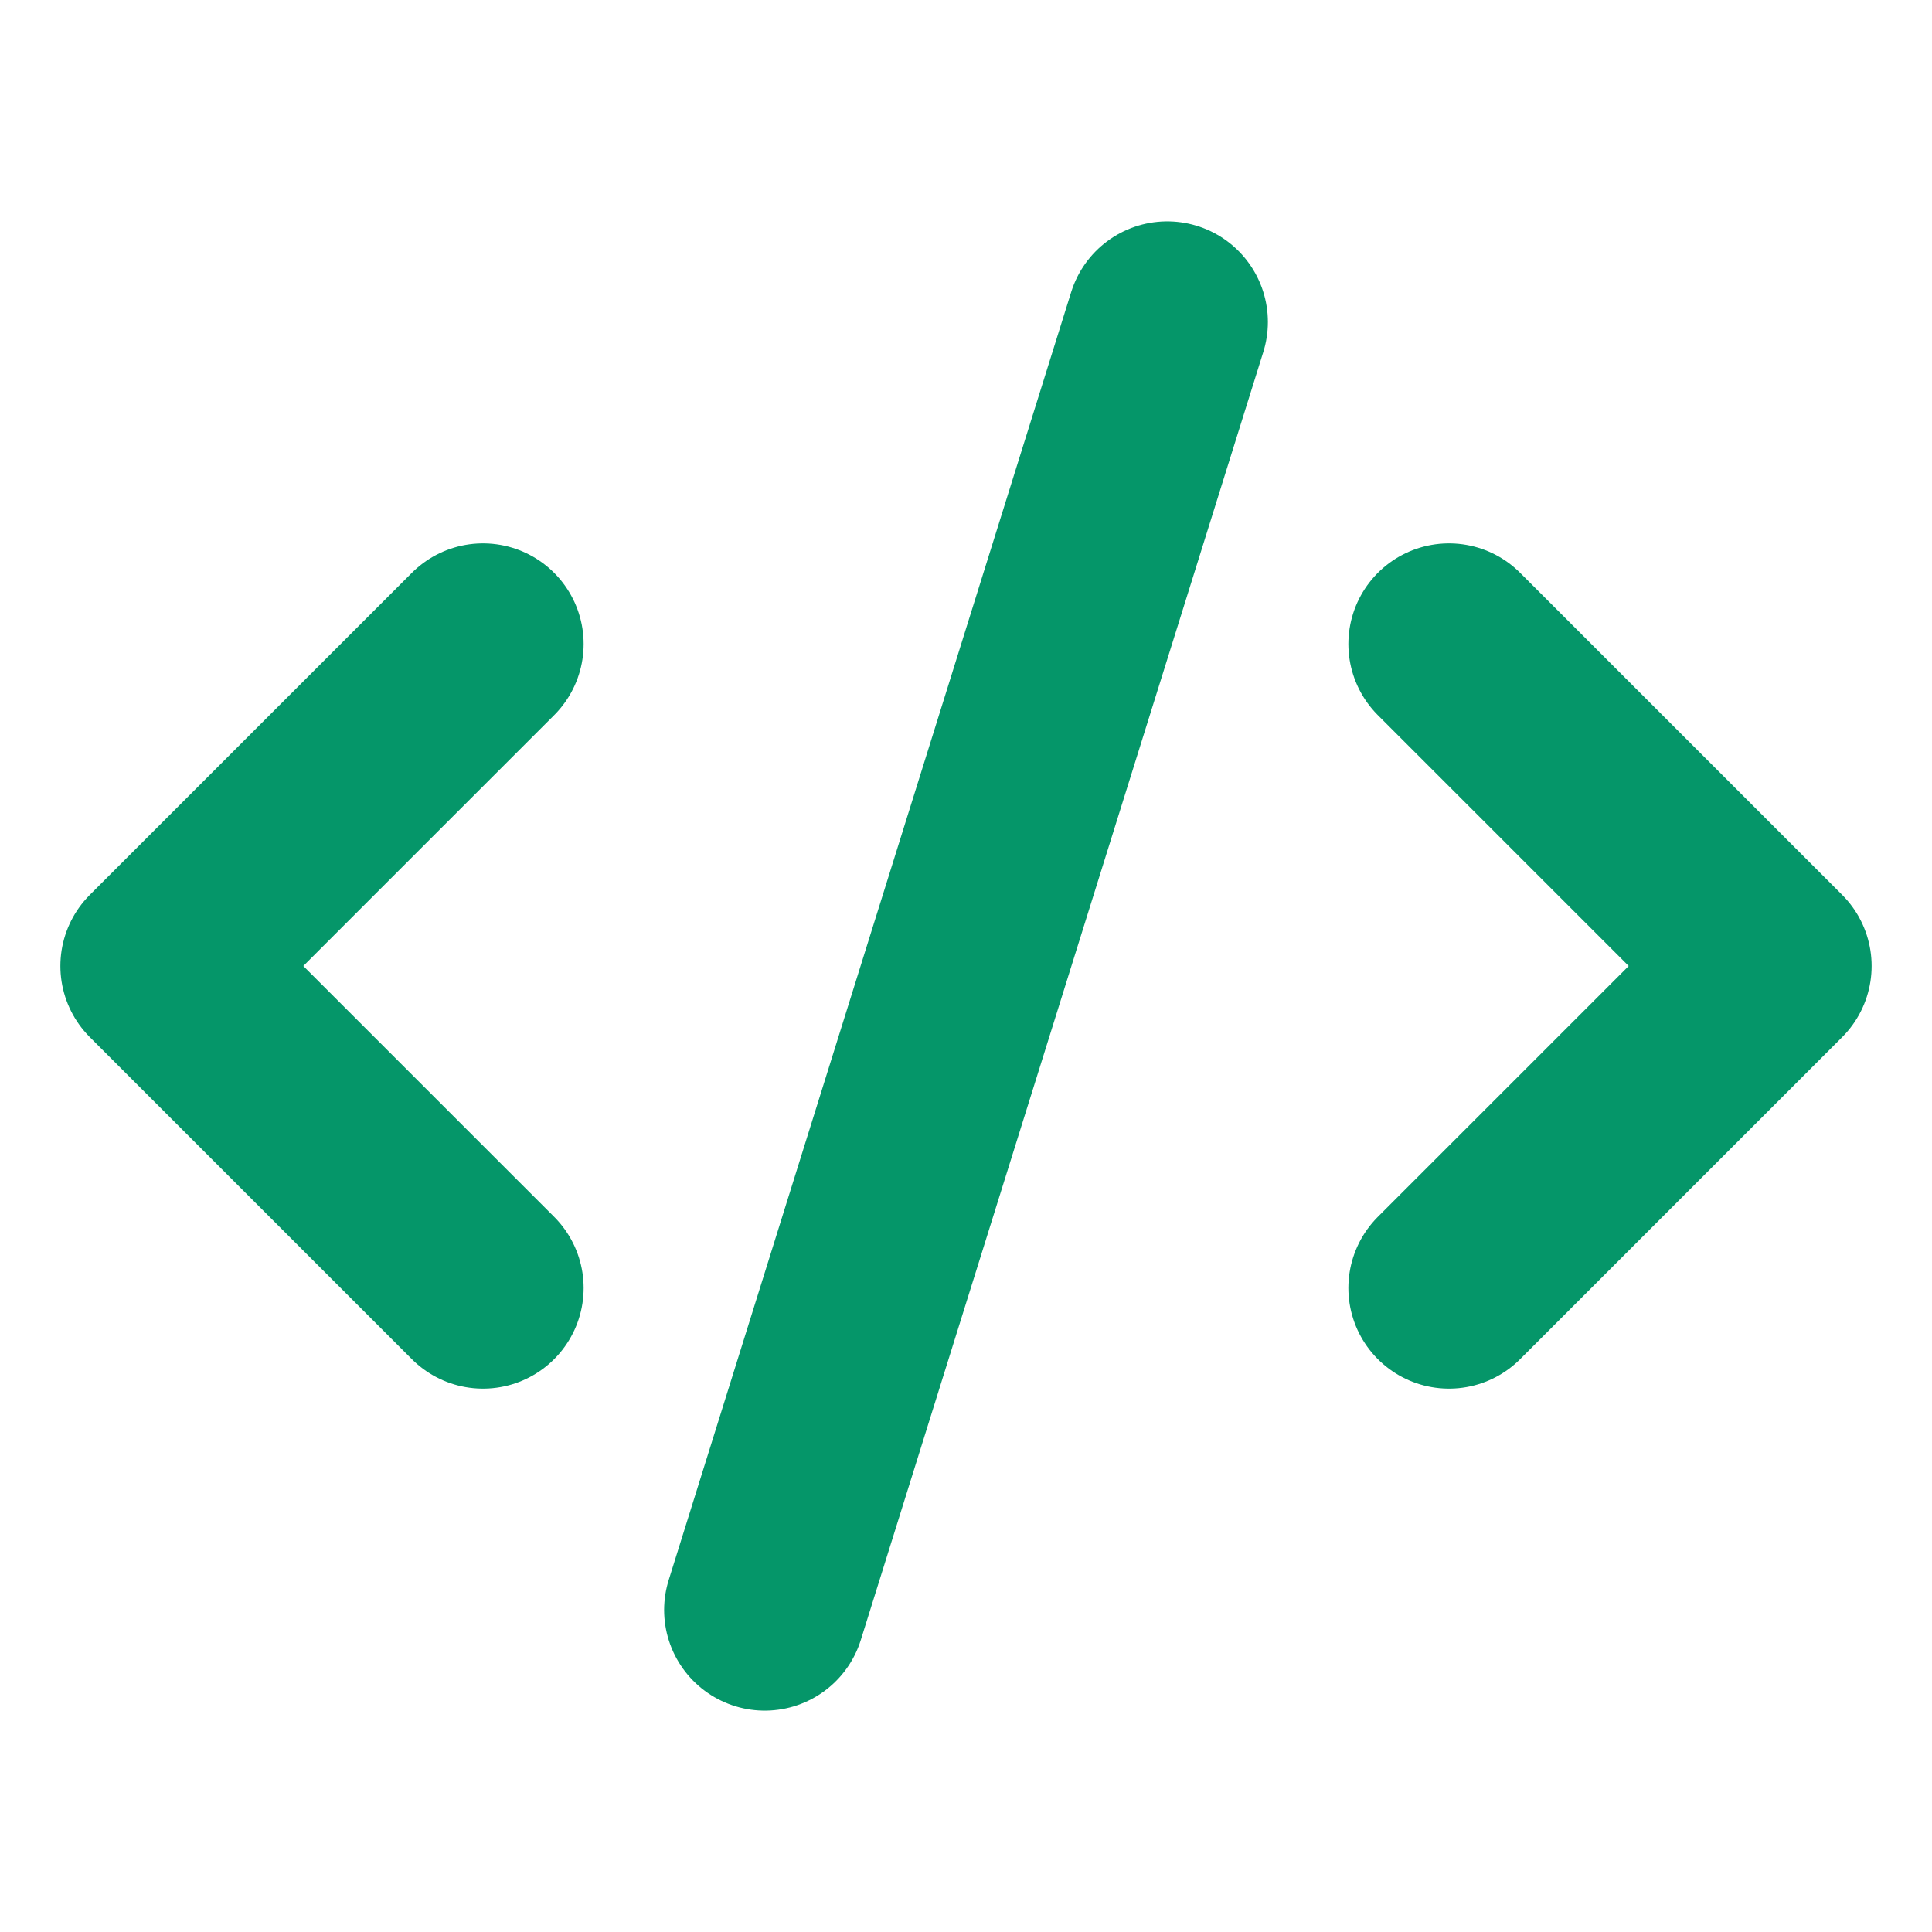 <svg xmlns="http://www.w3.org/2000/svg" width="192" height="192" viewBox="0 0 24 24" fill="none" stroke="#059669" stroke-width="2.5" stroke-linecap="round" stroke-linejoin="round">
  <path d="m18 16 4-4-4-4"></path>
  <path d="m6 8-4 4 4 4"></path>
  <path d="m14.5 4-5 16"></path>
</svg>
